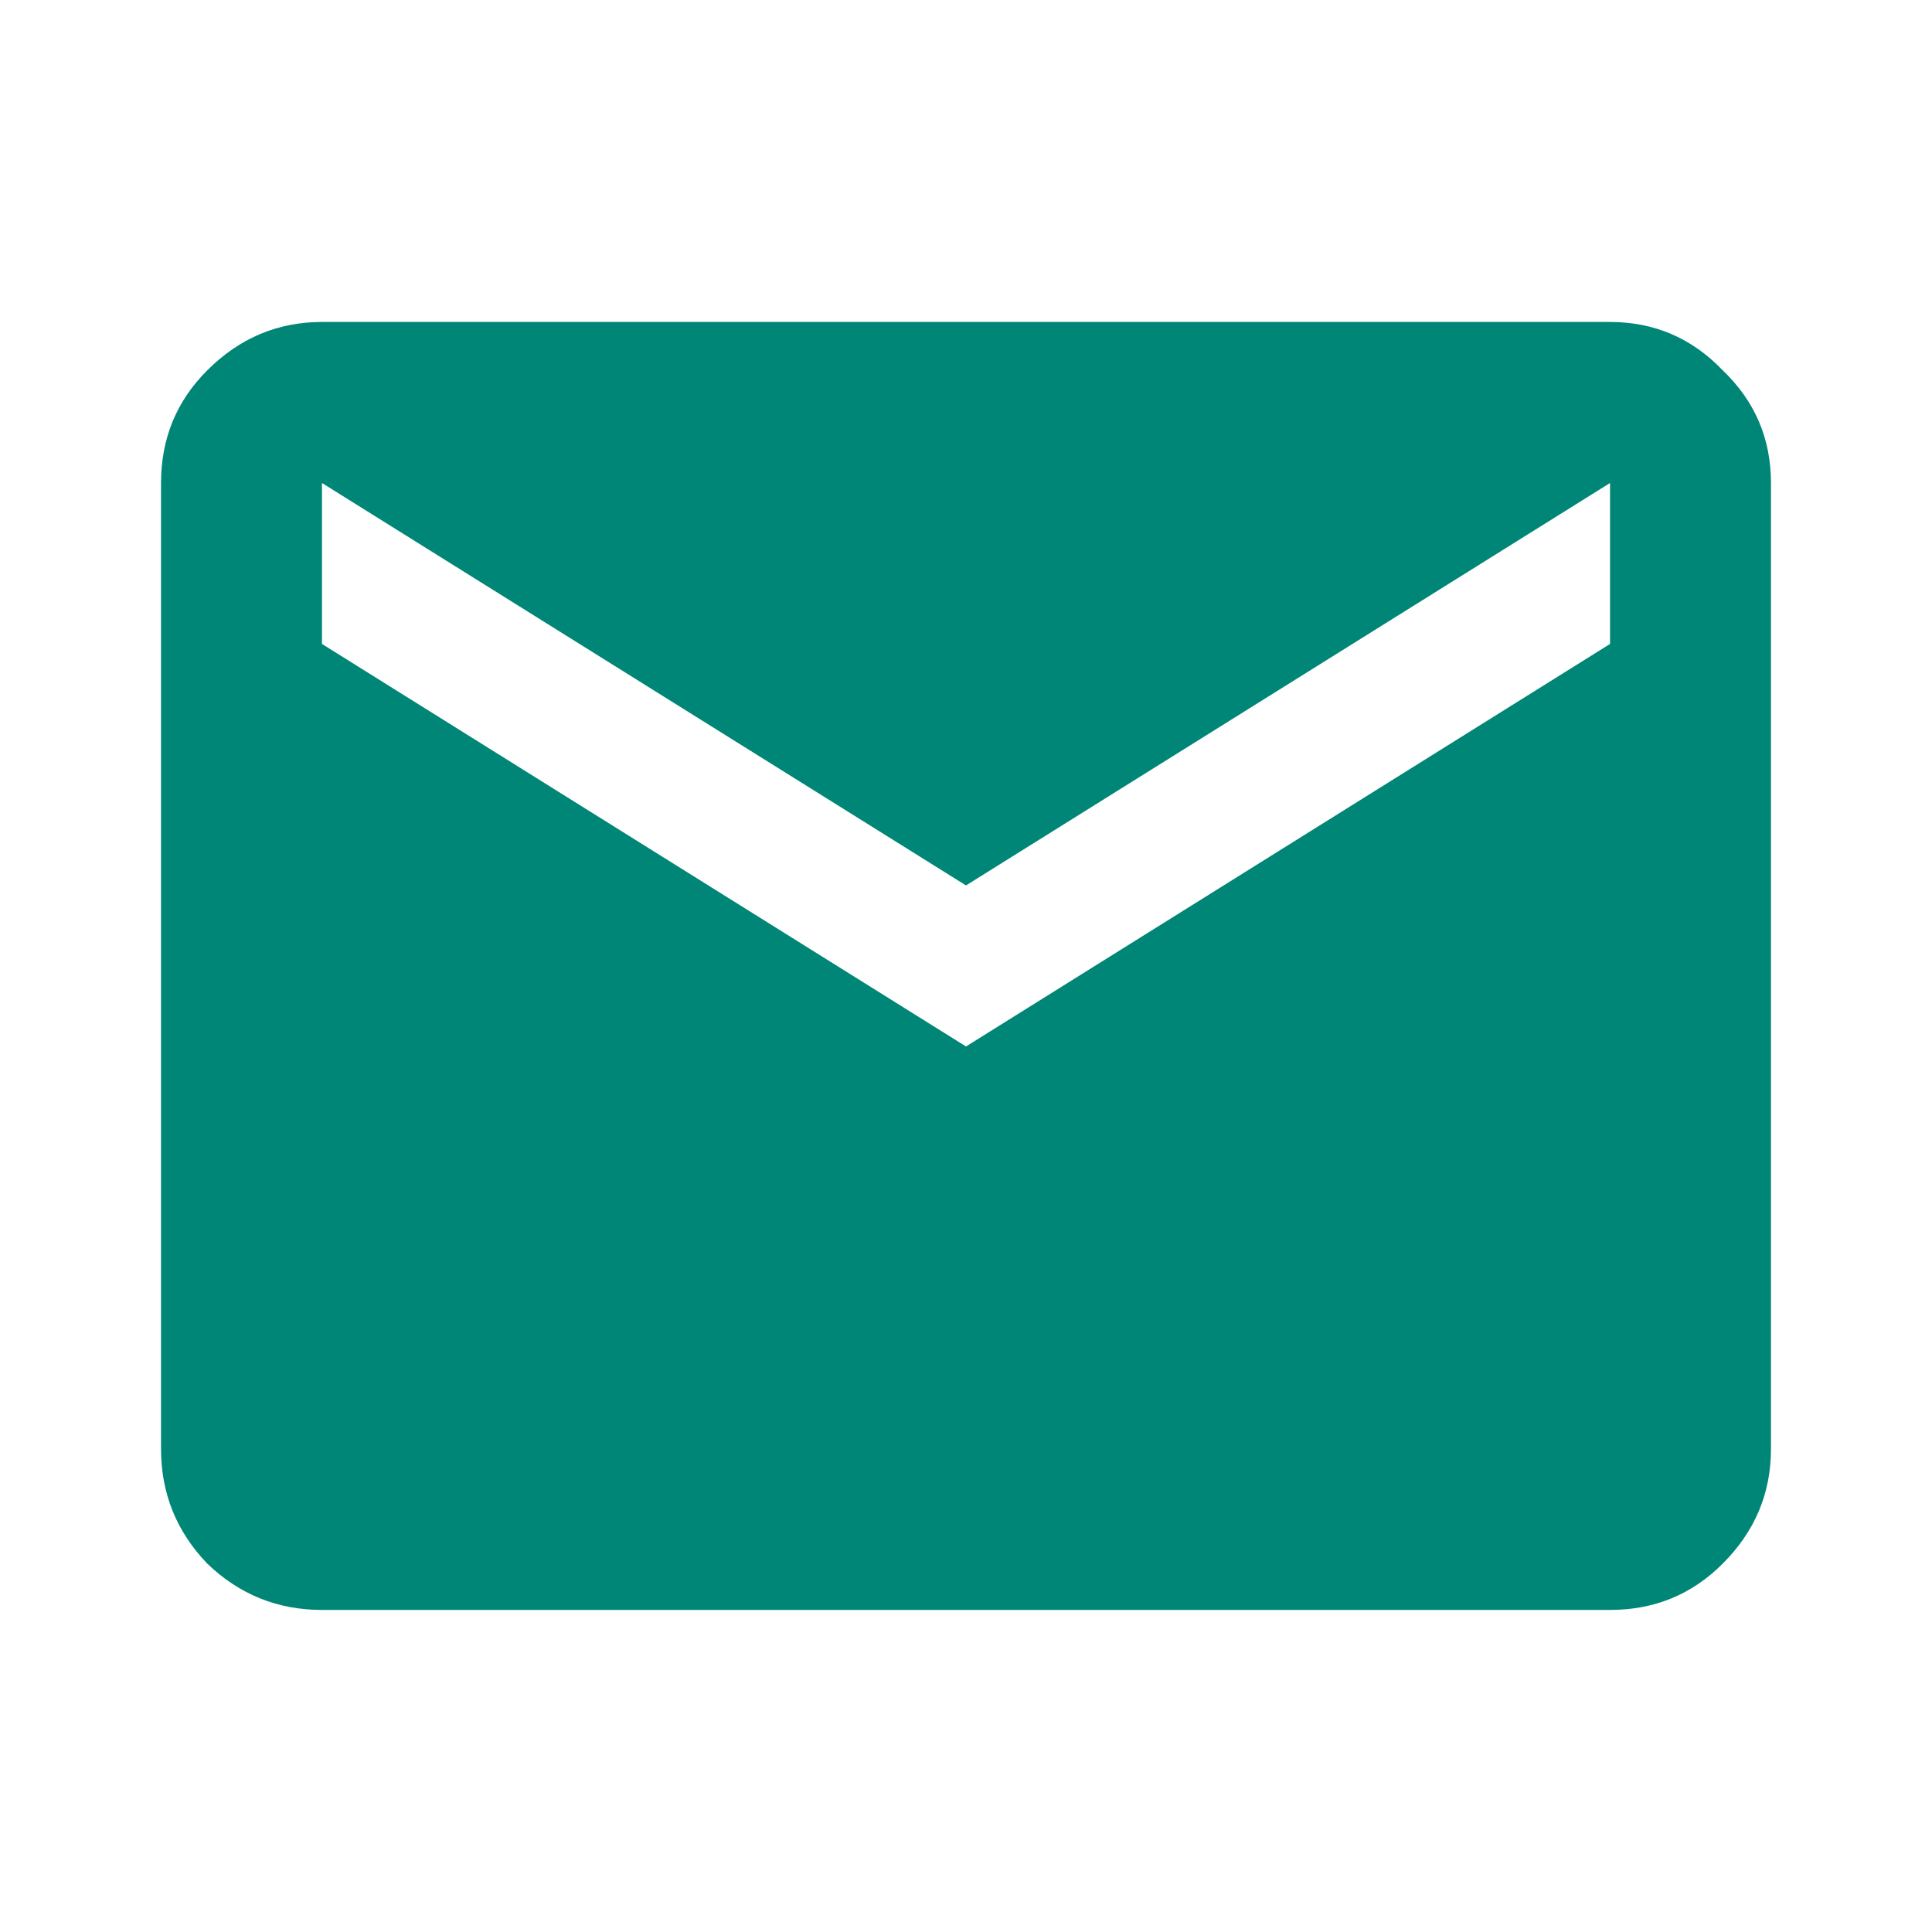 <svg width="20" height="20" viewBox="0 0 20 20" fill="none" xmlns="http://www.w3.org/2000/svg">
<path d="M3.333 16.666C2.875 16.666 2.479 16.507 2.146 16.187C1.826 15.854 1.667 15.458 1.667 15V5C1.667 4.541 1.826 4.152 2.146 3.833C2.479 3.5 2.875 3.333 3.333 3.333H16.667C17.125 3.333 17.514 3.5 17.833 3.833C18.167 4.152 18.333 4.541 18.333 5V15C18.333 15.458 18.167 15.854 17.833 16.187C17.514 16.507 17.125 16.666 16.667 16.666H3.333ZM10 10.833L16.667 6.666V5L10 9.166L3.333 5V6.666L10 10.833Z" fill="#008677"/>
</svg>
